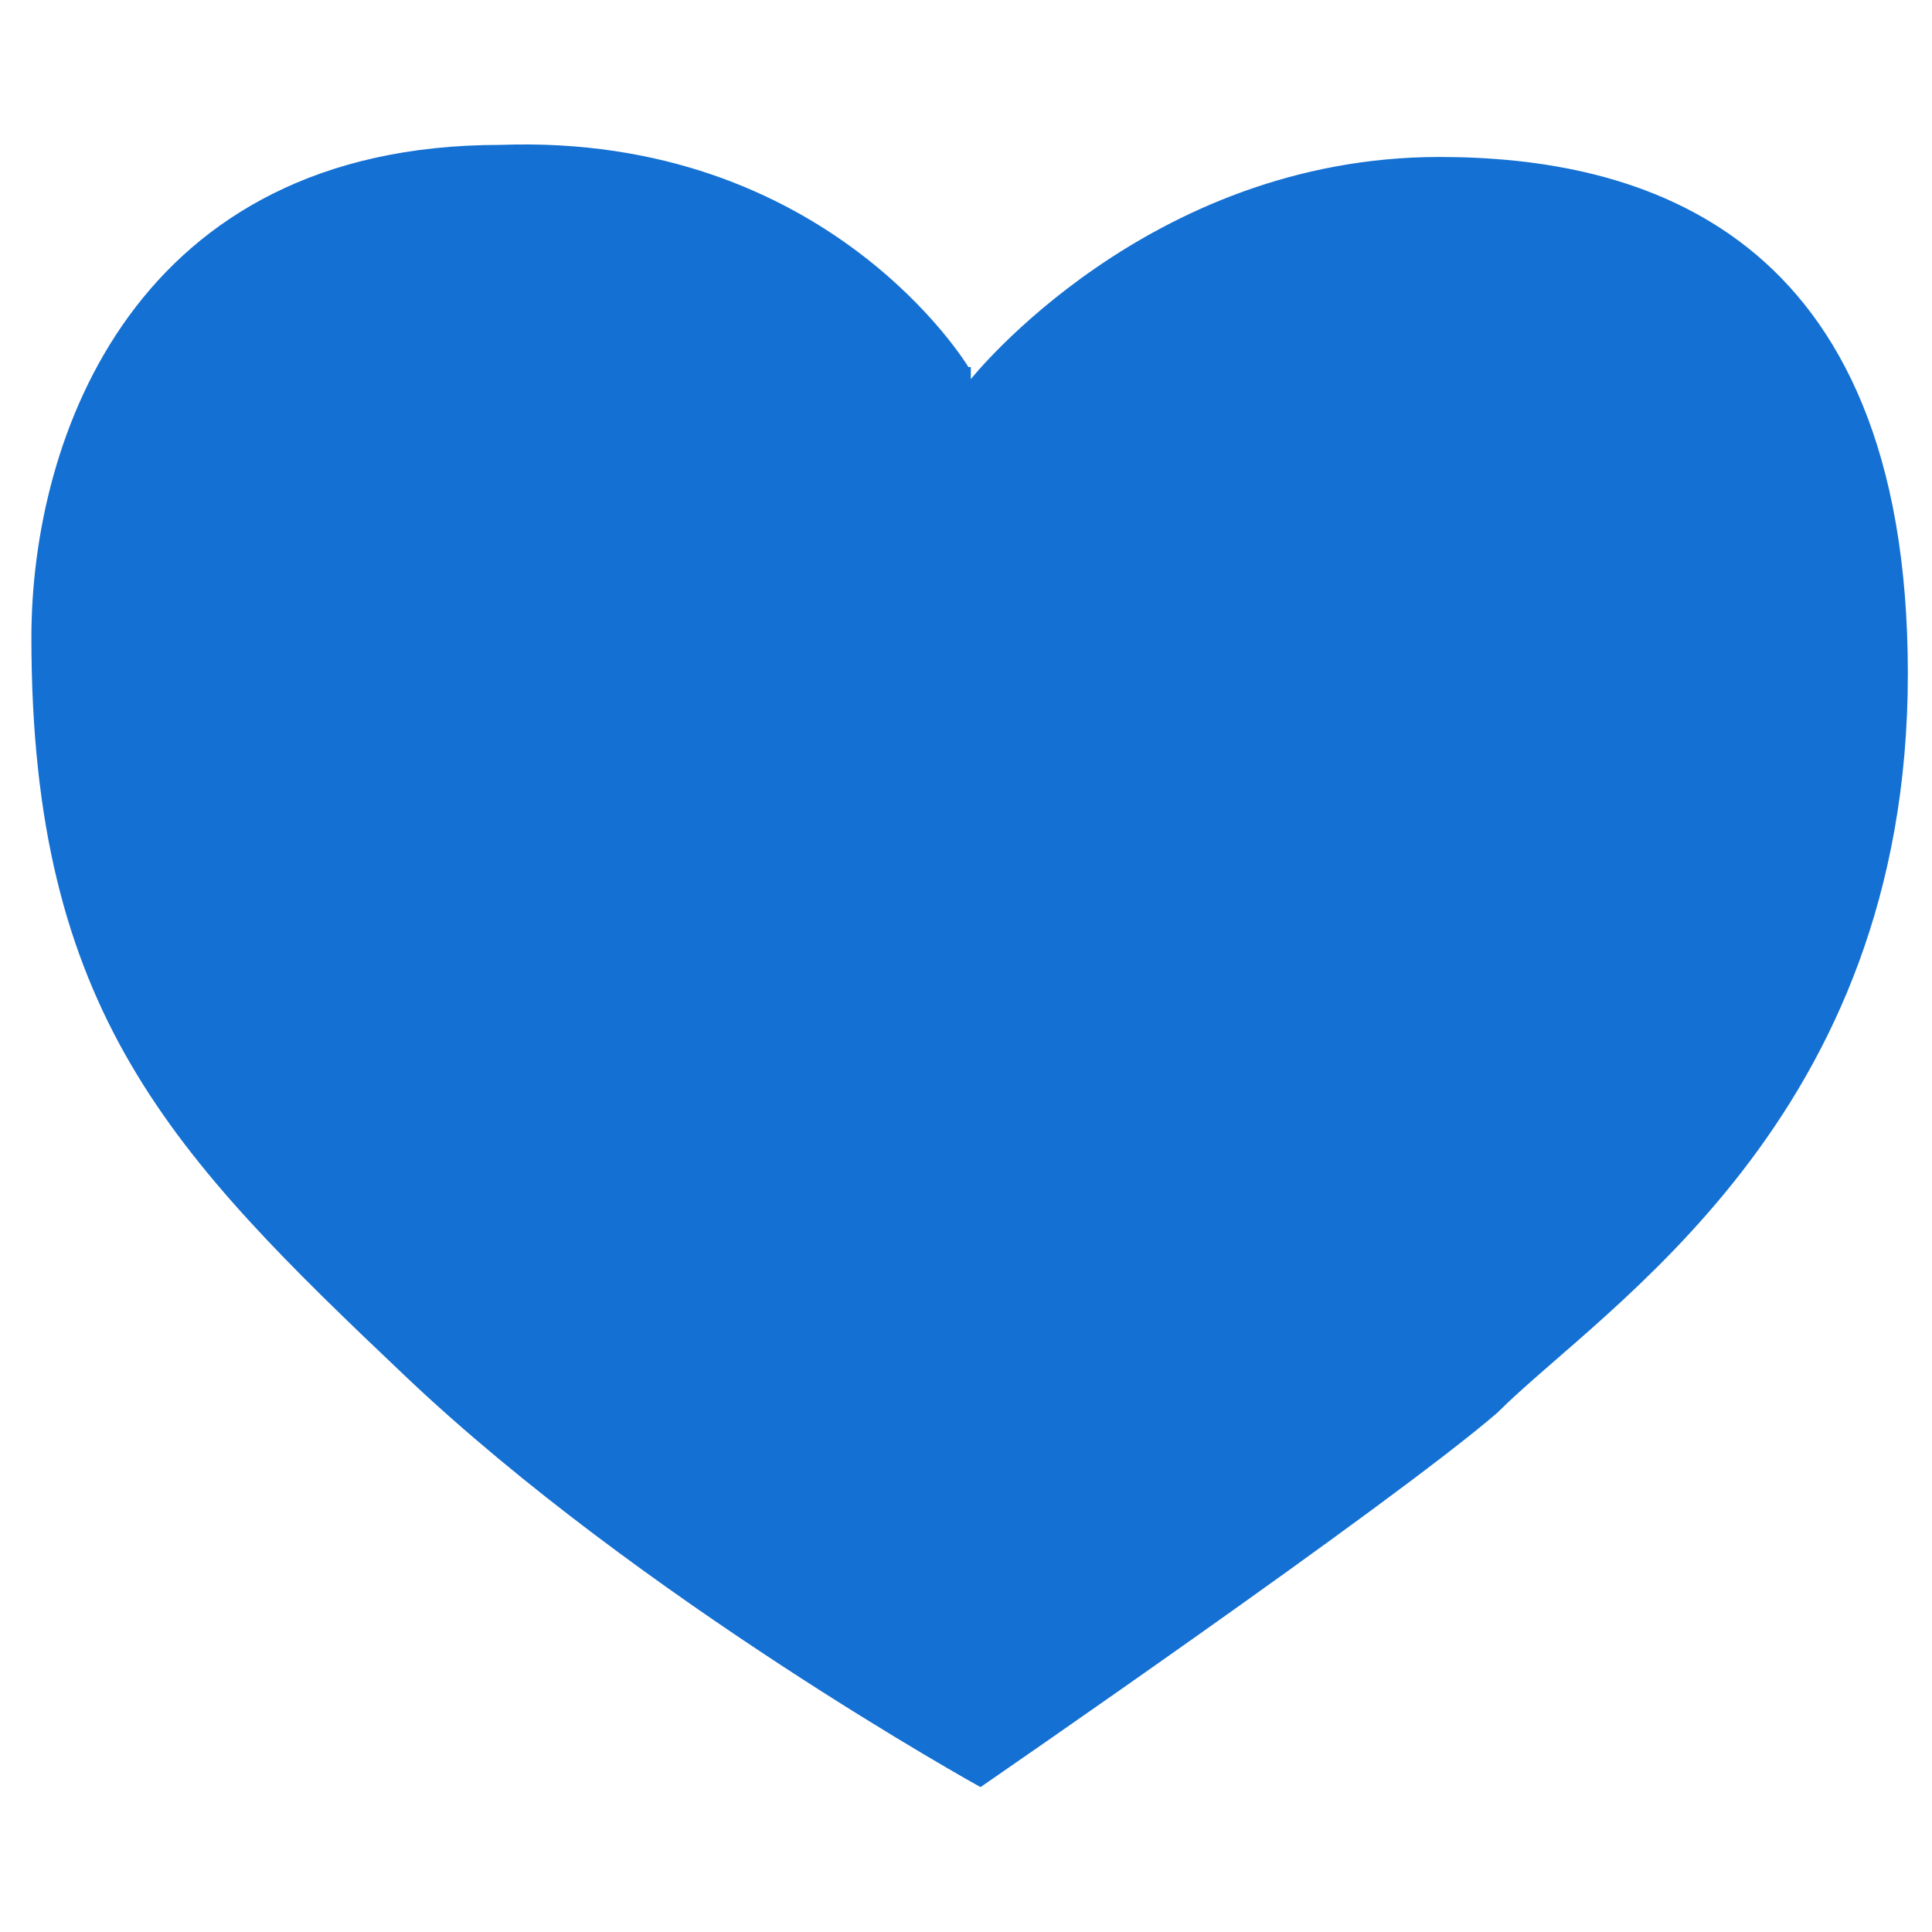 <?xml version="1.0" encoding="UTF-8"?>
<svg id="Layer_1" xmlns="http://www.w3.org/2000/svg" xmlns:xlink="http://www.w3.org/1999/xlink" version="1.1" viewBox="0 0 80 80">
  <!-- Generator: Adobe Illustrator 29.2.1, SVG Export Plug-In . SVG Version: 2.1.0 Build 116)  -->
  <defs>
    <style>
      .st0 {
        fill: #1470d2;
      }
    </style>
  </defs>
  <g id="PDP">
    <g id="PDP-Memory---Large-Desktop">
      <g id="Layer_2">
        <path id="Path" class="st0" d="M40.1,15.2s-5.8-9.7-19.4-9.2C5.6,6,1.3,18.1,1.3,26.4c0,15.5,5.8,21.4,15.5,30.6,9.7,9.2,23.8,17,23.8,17,0,0,17-11.7,21.4-15.5,4.4-4.4,17-12.1,17-30.6s-11.2-21.4-19.4-21.4c-12.1,0-19.4,9.2-19.4,9.2h0v-.5Z"/>
      </g>
    </g>
  </g>
</svg>